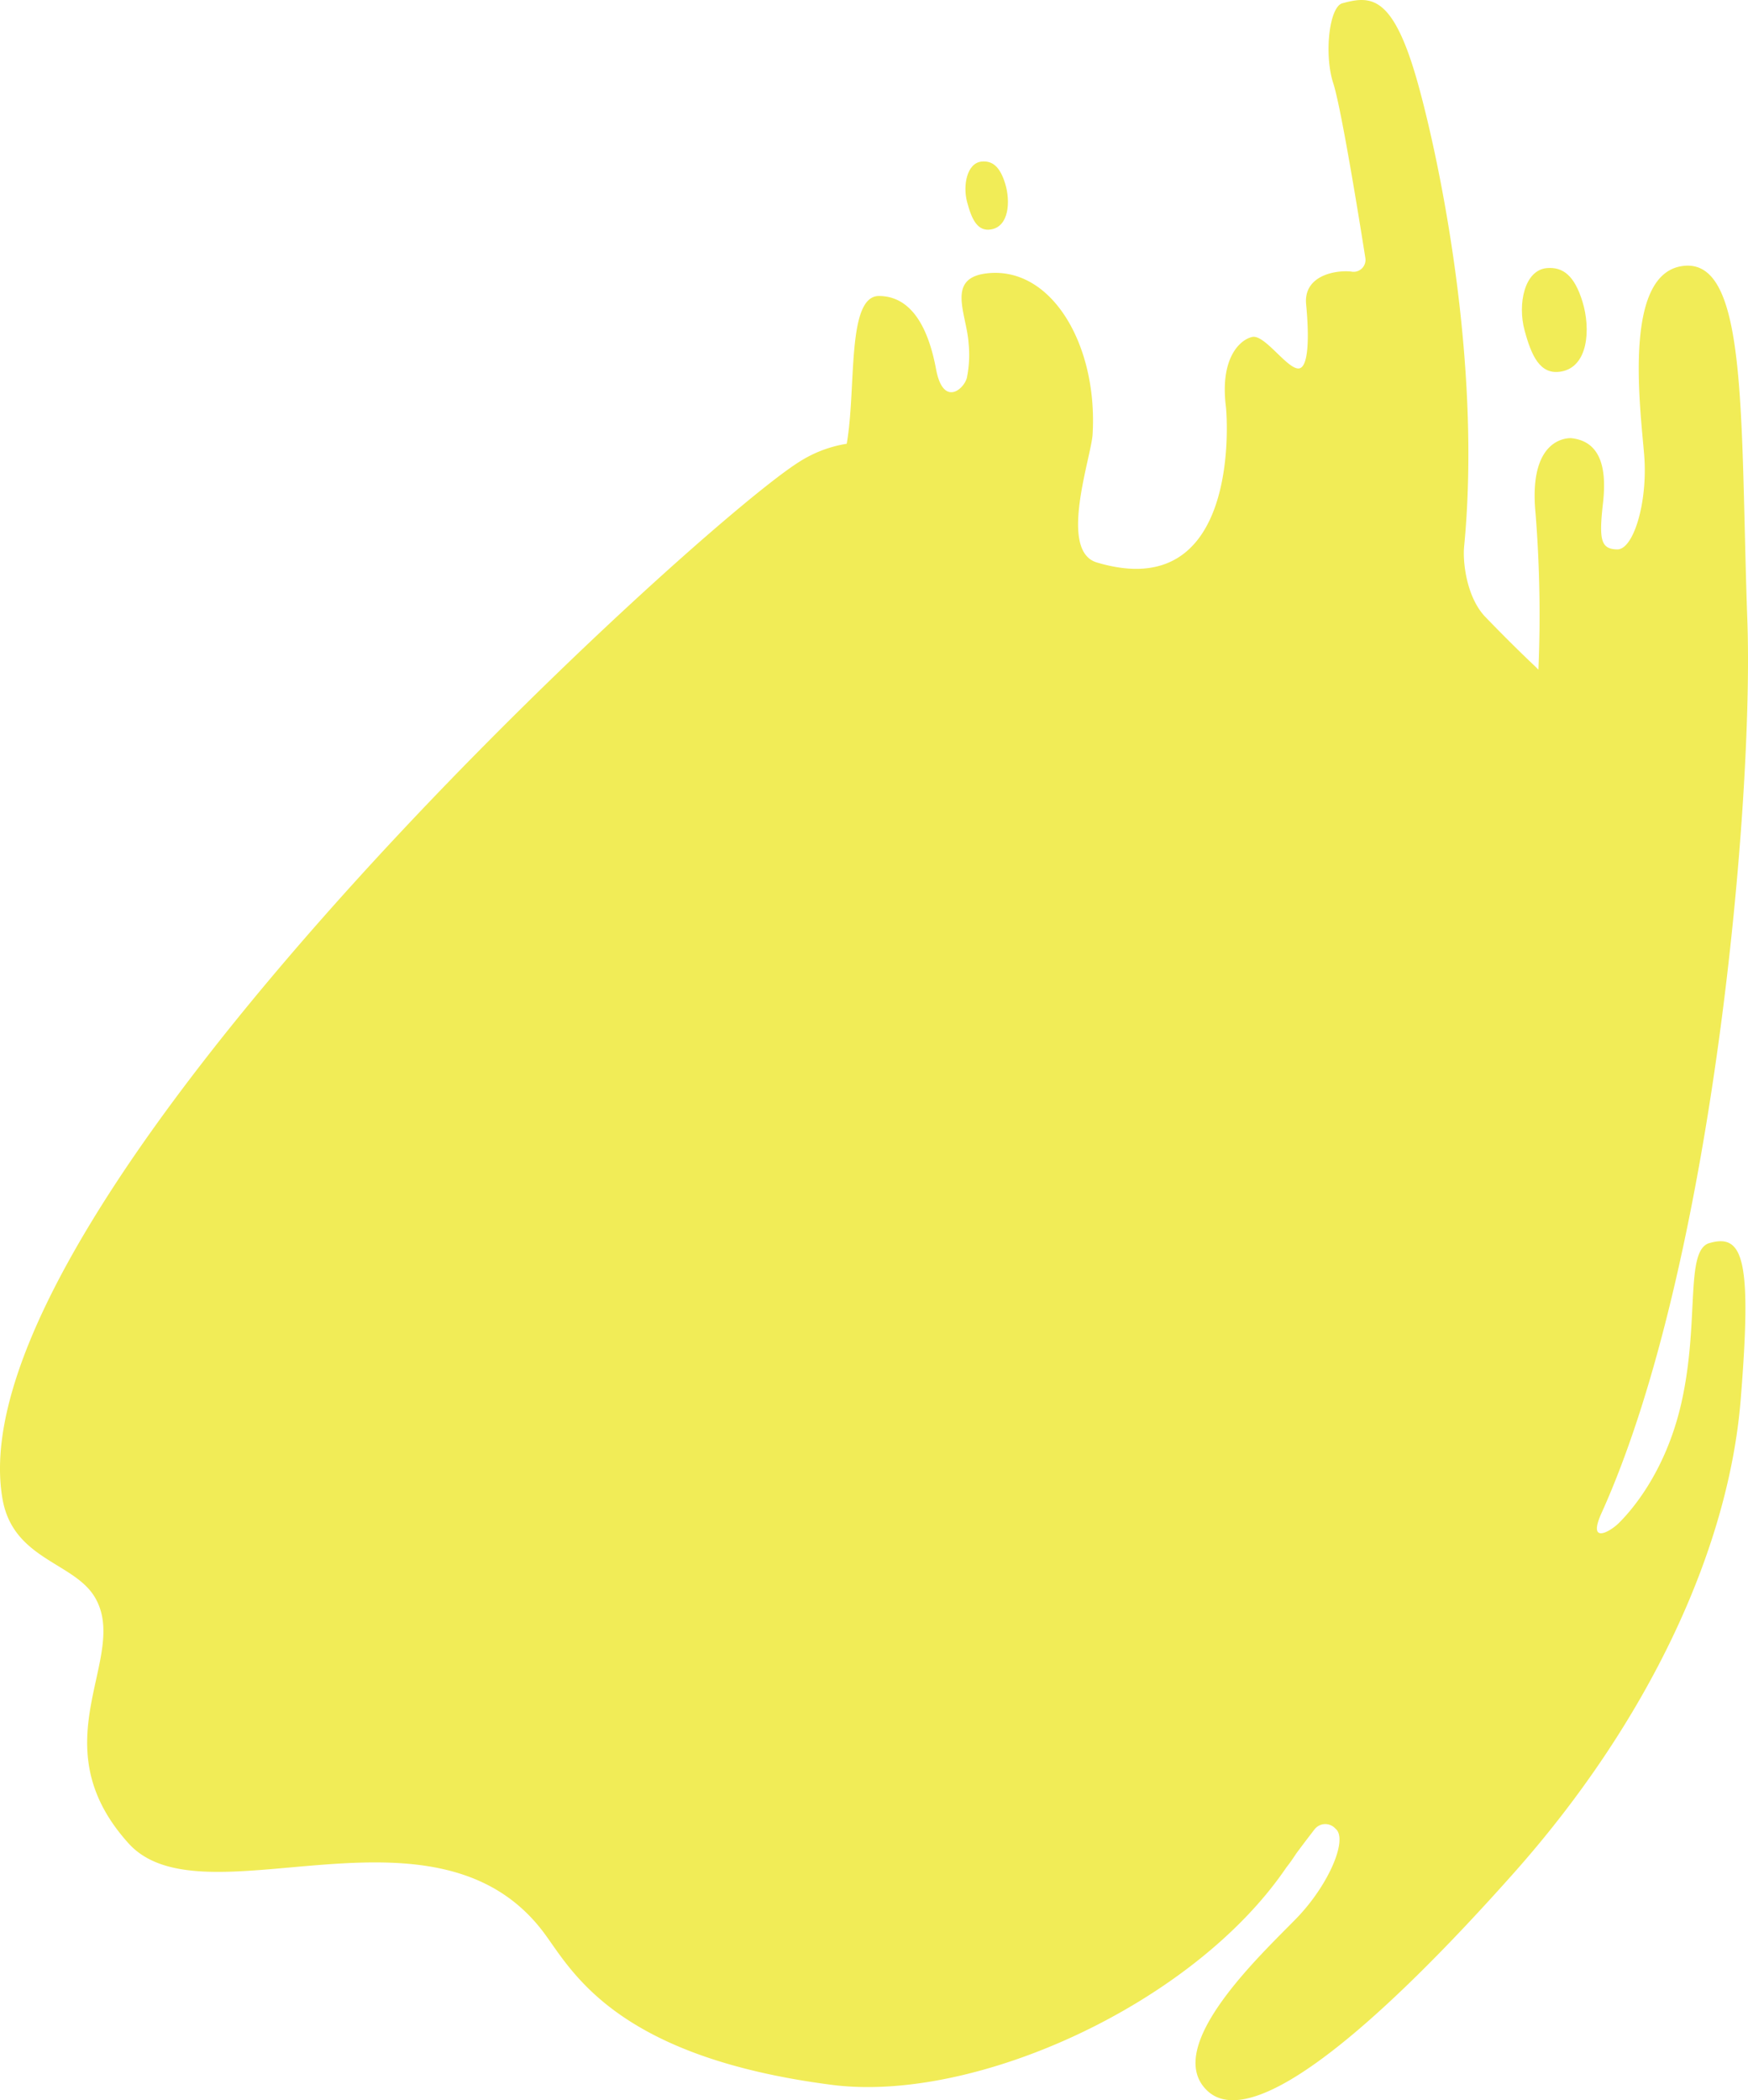 <svg xmlns="http://www.w3.org/2000/svg" width="247.033" height="296.662" viewBox="0 0 247.033 296.662">
  <g id="img_charactor_cc_2_bg" transform="translate(0 0.001)">
    <path id="パス_1362" data-name="パス 1362" d="M1227.022,120.1c3.949-.626,4.245-6.078,3.1-9.843s-2.8-4.969-5.032-4.783c-3.21.269-4.155,5.117-3.171,8.771s2.2,6.316,5.1,5.855" transform="translate(-1006.468 -67.605)" fill="#f1ec57"/>
    <path id="パス_1364" data-name="パス 1364" d="M1006.013,73.147c2.591-.411,2.785-3.988,2.033-6.458s-1.839-3.26-3.3-3.138c-2.106.177-2.726,3.357-2.08,5.755s1.445,4.143,3.349,3.841" transform="translate(-865.985 -40.734)" fill="#f1ec57"/>
    <path id="パス_1365" data-name="パス 1365" d="M863.862,175.582c-3.526,1.016-1.363,11.113-3.99,22.645-2.3,10.1-7.482,15.569-8.794,16.881s-4.494,3.076-2.477-1.381c15.787-34.9,21.514-100.8,20.609-126.106-1.015-28.39.126-50.759-8.813-50.08s-6.288,20.18-5.767,26.781-1.505,13.335-3.821,13.285-2.591-1.348-2-6.557-.494-8.707-4.452-9.154c0,0-6.2-.559-5.074,10.681a182.674,182.674,0,0,1,.4,22.016c-.2-.2-.395-.4-.6-.593,0,0-2.993-2.8-6.9-6.856-2.637-2.737-3.219-7.707-3-9.945,2.5-25.809-3.419-54.243-6.529-65.4C819.155-.72,816.055-.654,811.973.463c-1.865.51-2.6,7.241-1.288,11.281s4.543,24.733,4.543,24.733a1.684,1.684,0,0,1-2.033,1.878c-2.229-.229-6.738.571-6.34,4.644s.471,9.252-1.2,9.046-4.706-4.8-6.4-4.451-4.592,2.9-3.746,9.784c.256,2.089,1.895,28.1-18.246,22.068-5.458-1.634-.779-14.86-.585-18.093.752-12.593-5.791-23.834-14.99-22.736-5.749.687-2.814,5.7-2.535,9.876a16.156,16.156,0,0,1-.21,4.7c-.234,1.614-3.356,4.516-4.39-1.052s-3.327-10.3-8.05-10.331c-4.62-.029-3.187,12.975-4.573,20.873a17.66,17.66,0,0,0-6.816,2.621C720.175,74.787,615.391,170.55,622.625,211.752c1.5,8.533,10.068,8.908,13.03,13.839,5.082,8.46-8.111,20.549,4.793,34.807,10.484,11.585,43.09-7.7,58.5,12.371,3.928,5.117,9.627,17.7,40.877,21.728,20.23,2.608,51.139-11.424,64.228-30.7h0q.62-.78,1.227-1.711l.145-.221c.747-1.016,1.617-2.161,2.59-3.422a1.924,1.924,0,0,1,2.987-.132c1.816,1.437-.915,7.918-5.523,12.672s-19.081,18.091-12.626,24.311,24.512-9.534,43.389-30.763,30.3-45.54,32.023-66.79c1.6-19.748.419-23.544-4.4-22.154" transform="translate(-622.268)" fill="#f1ec57"/>
  </g>
</svg>
